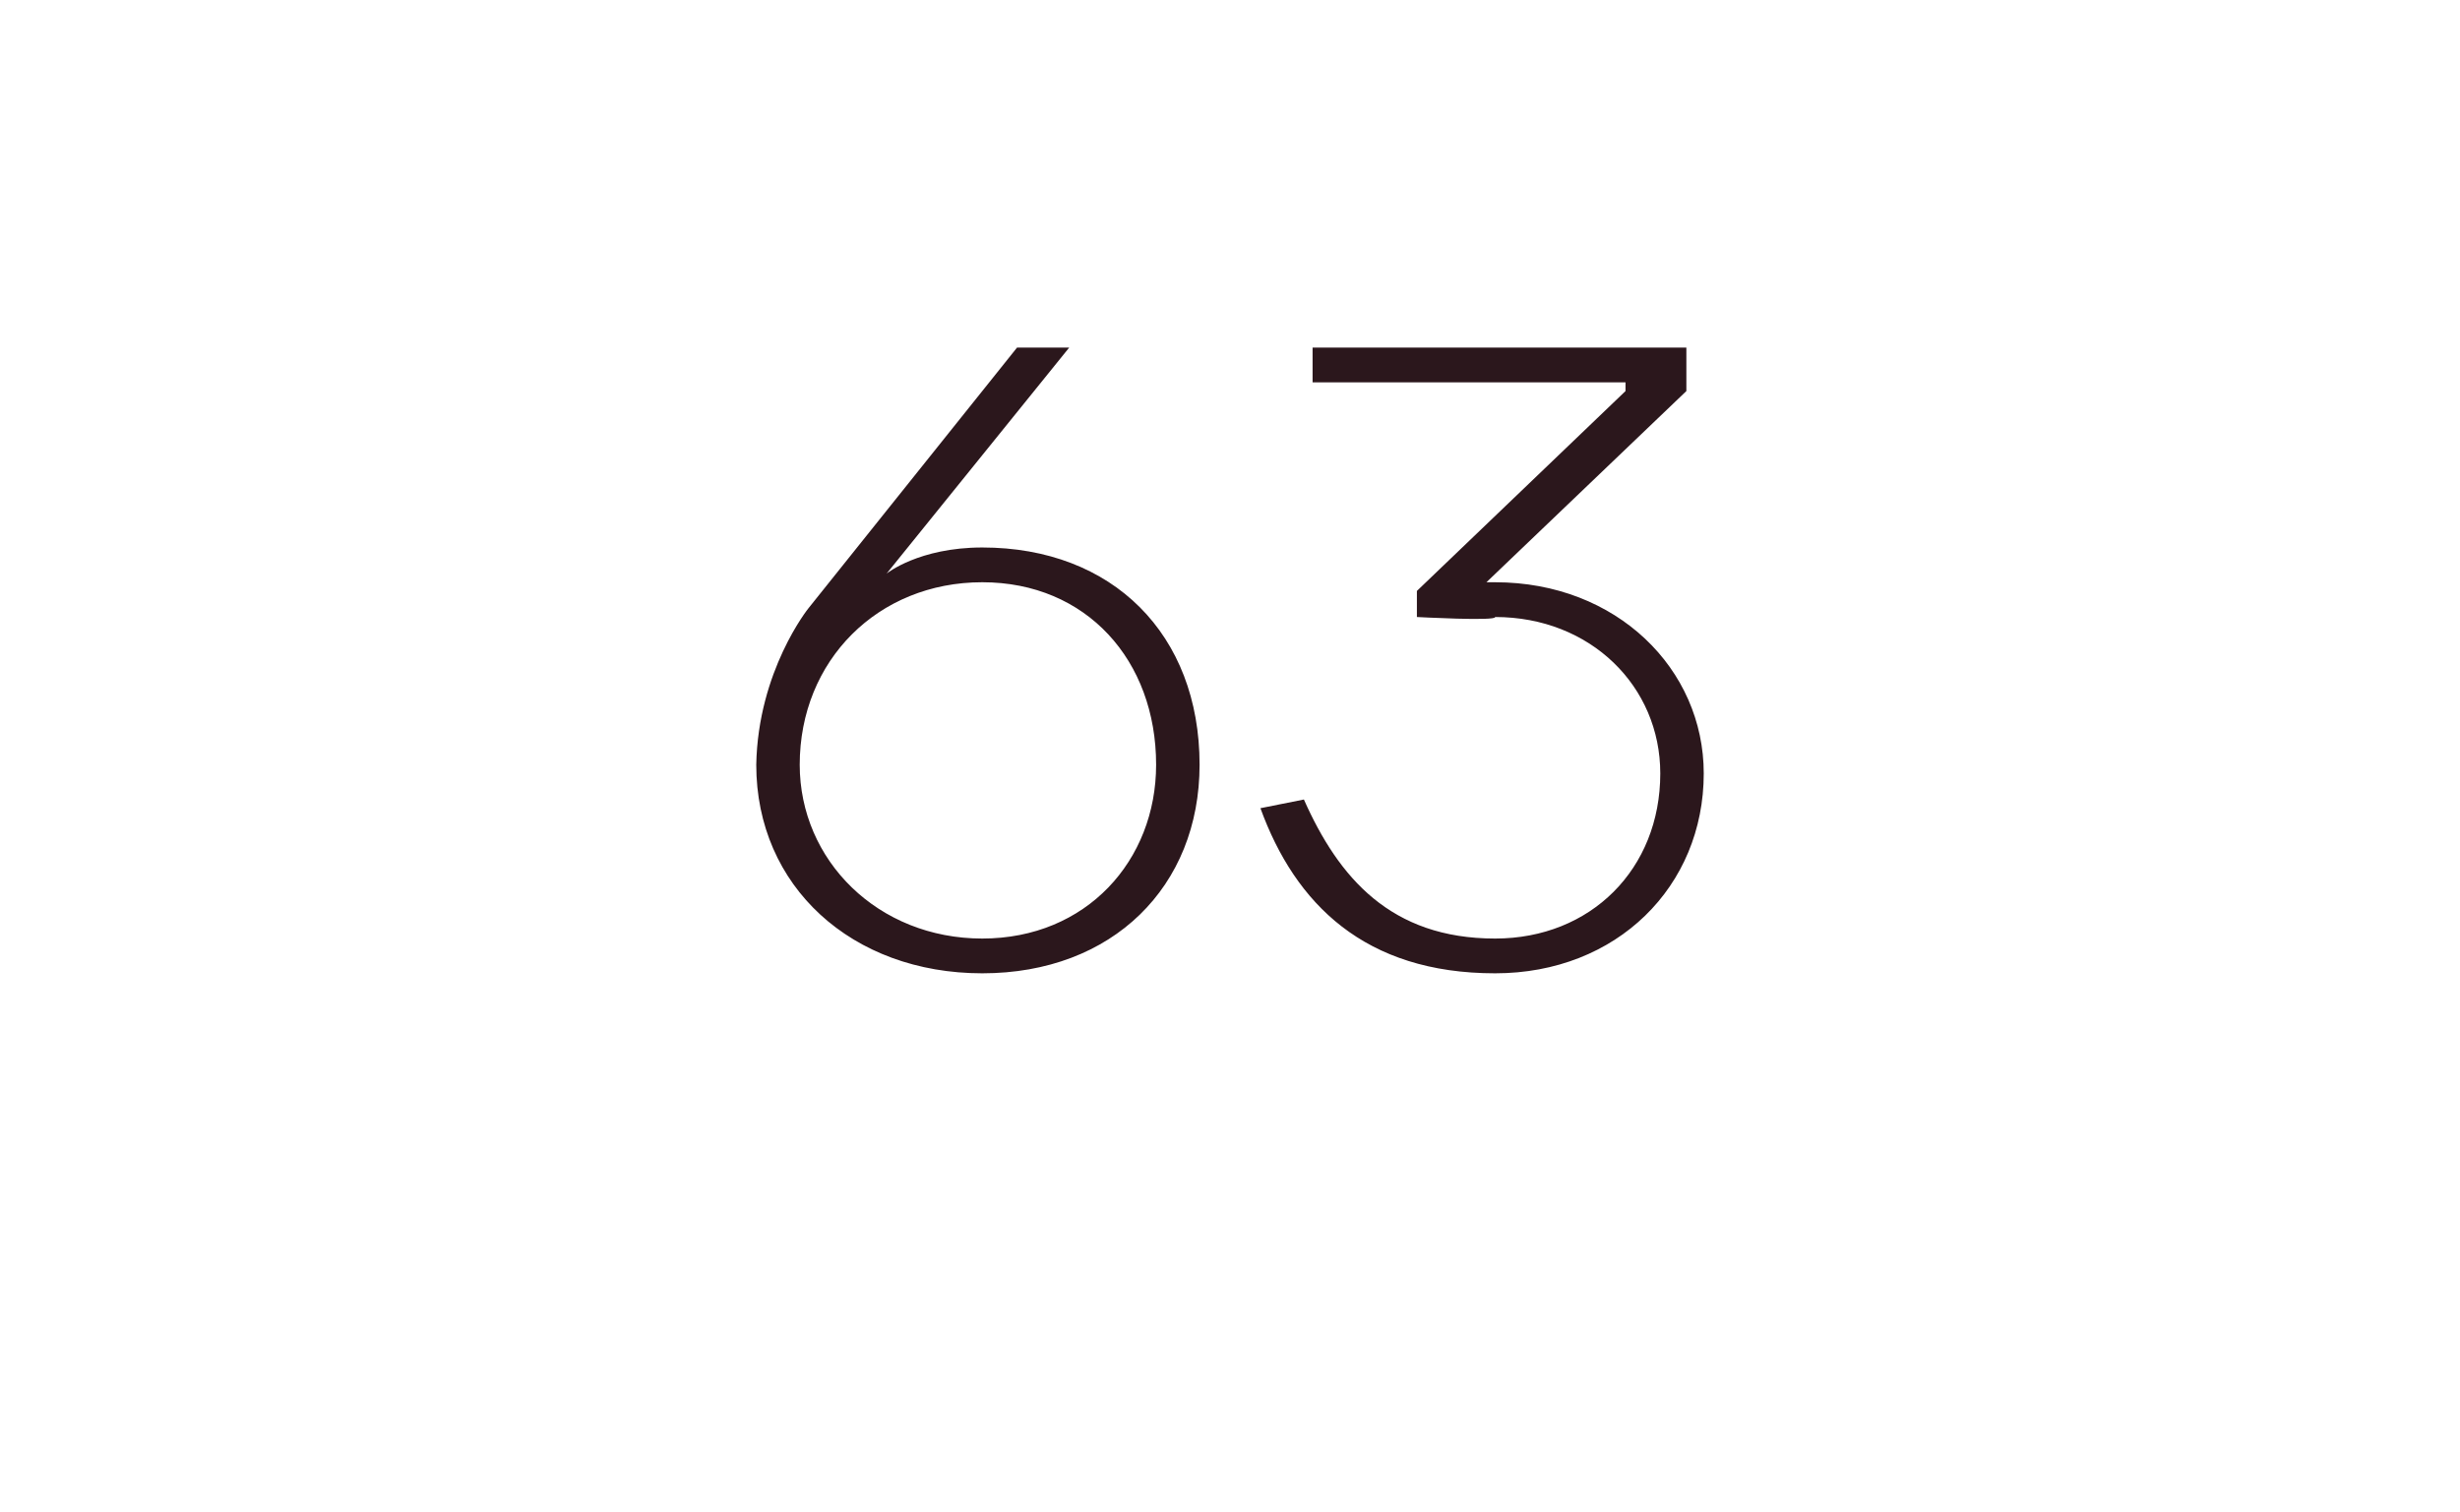 <?xml version="1.0" standalone="no"?><!DOCTYPE svg PUBLIC "-//W3C//DTD SVG 1.1//EN" "http://www.w3.org/Graphics/SVG/1.1/DTD/svg11.dtd"><svg xmlns="http://www.w3.org/2000/svg" version="1.1" width="28.3px" height="17.4px" viewBox="0 -4 28.3 17.4" style="top:-4px"><desc>63</desc><defs/><g id="Polygon48527"><path d="m9.3 3l2.4-3h.6l-2.1 2.6s.37-.3 1.1-.3c1.5 0 2.5 1 2.5 2.5c0 1.4-1 2.4-2.5 2.4c-1.5 0-2.6-1-2.6-2.4c.02-1.08.6-1.8.6-1.8zm2 3.8c1.2 0 2-.9 2-2c0-1.2-.8-2.1-2-2.1c-1.2 0-2.1.9-2.1 2.1c0 1.1.9 2 2.1 2zM15 5.2c.4.9 1 1.6 2.2 1.6c1.1 0 1.9-.8 1.9-1.9c0-1-.8-1.8-1.9-1.8c.02.05-.9 0-.9 0v-.3L18.7.5v-.1h-3.6v-.4h4.3v.5l-2.3 2.2h.1c1.4 0 2.4 1 2.4 2.2c0 1.3-1 2.3-2.4 2.3c-1.5 0-2.3-.8-2.7-1.9l.5-.1z" stroke="none" fill="#2b171c"/></g></svg>